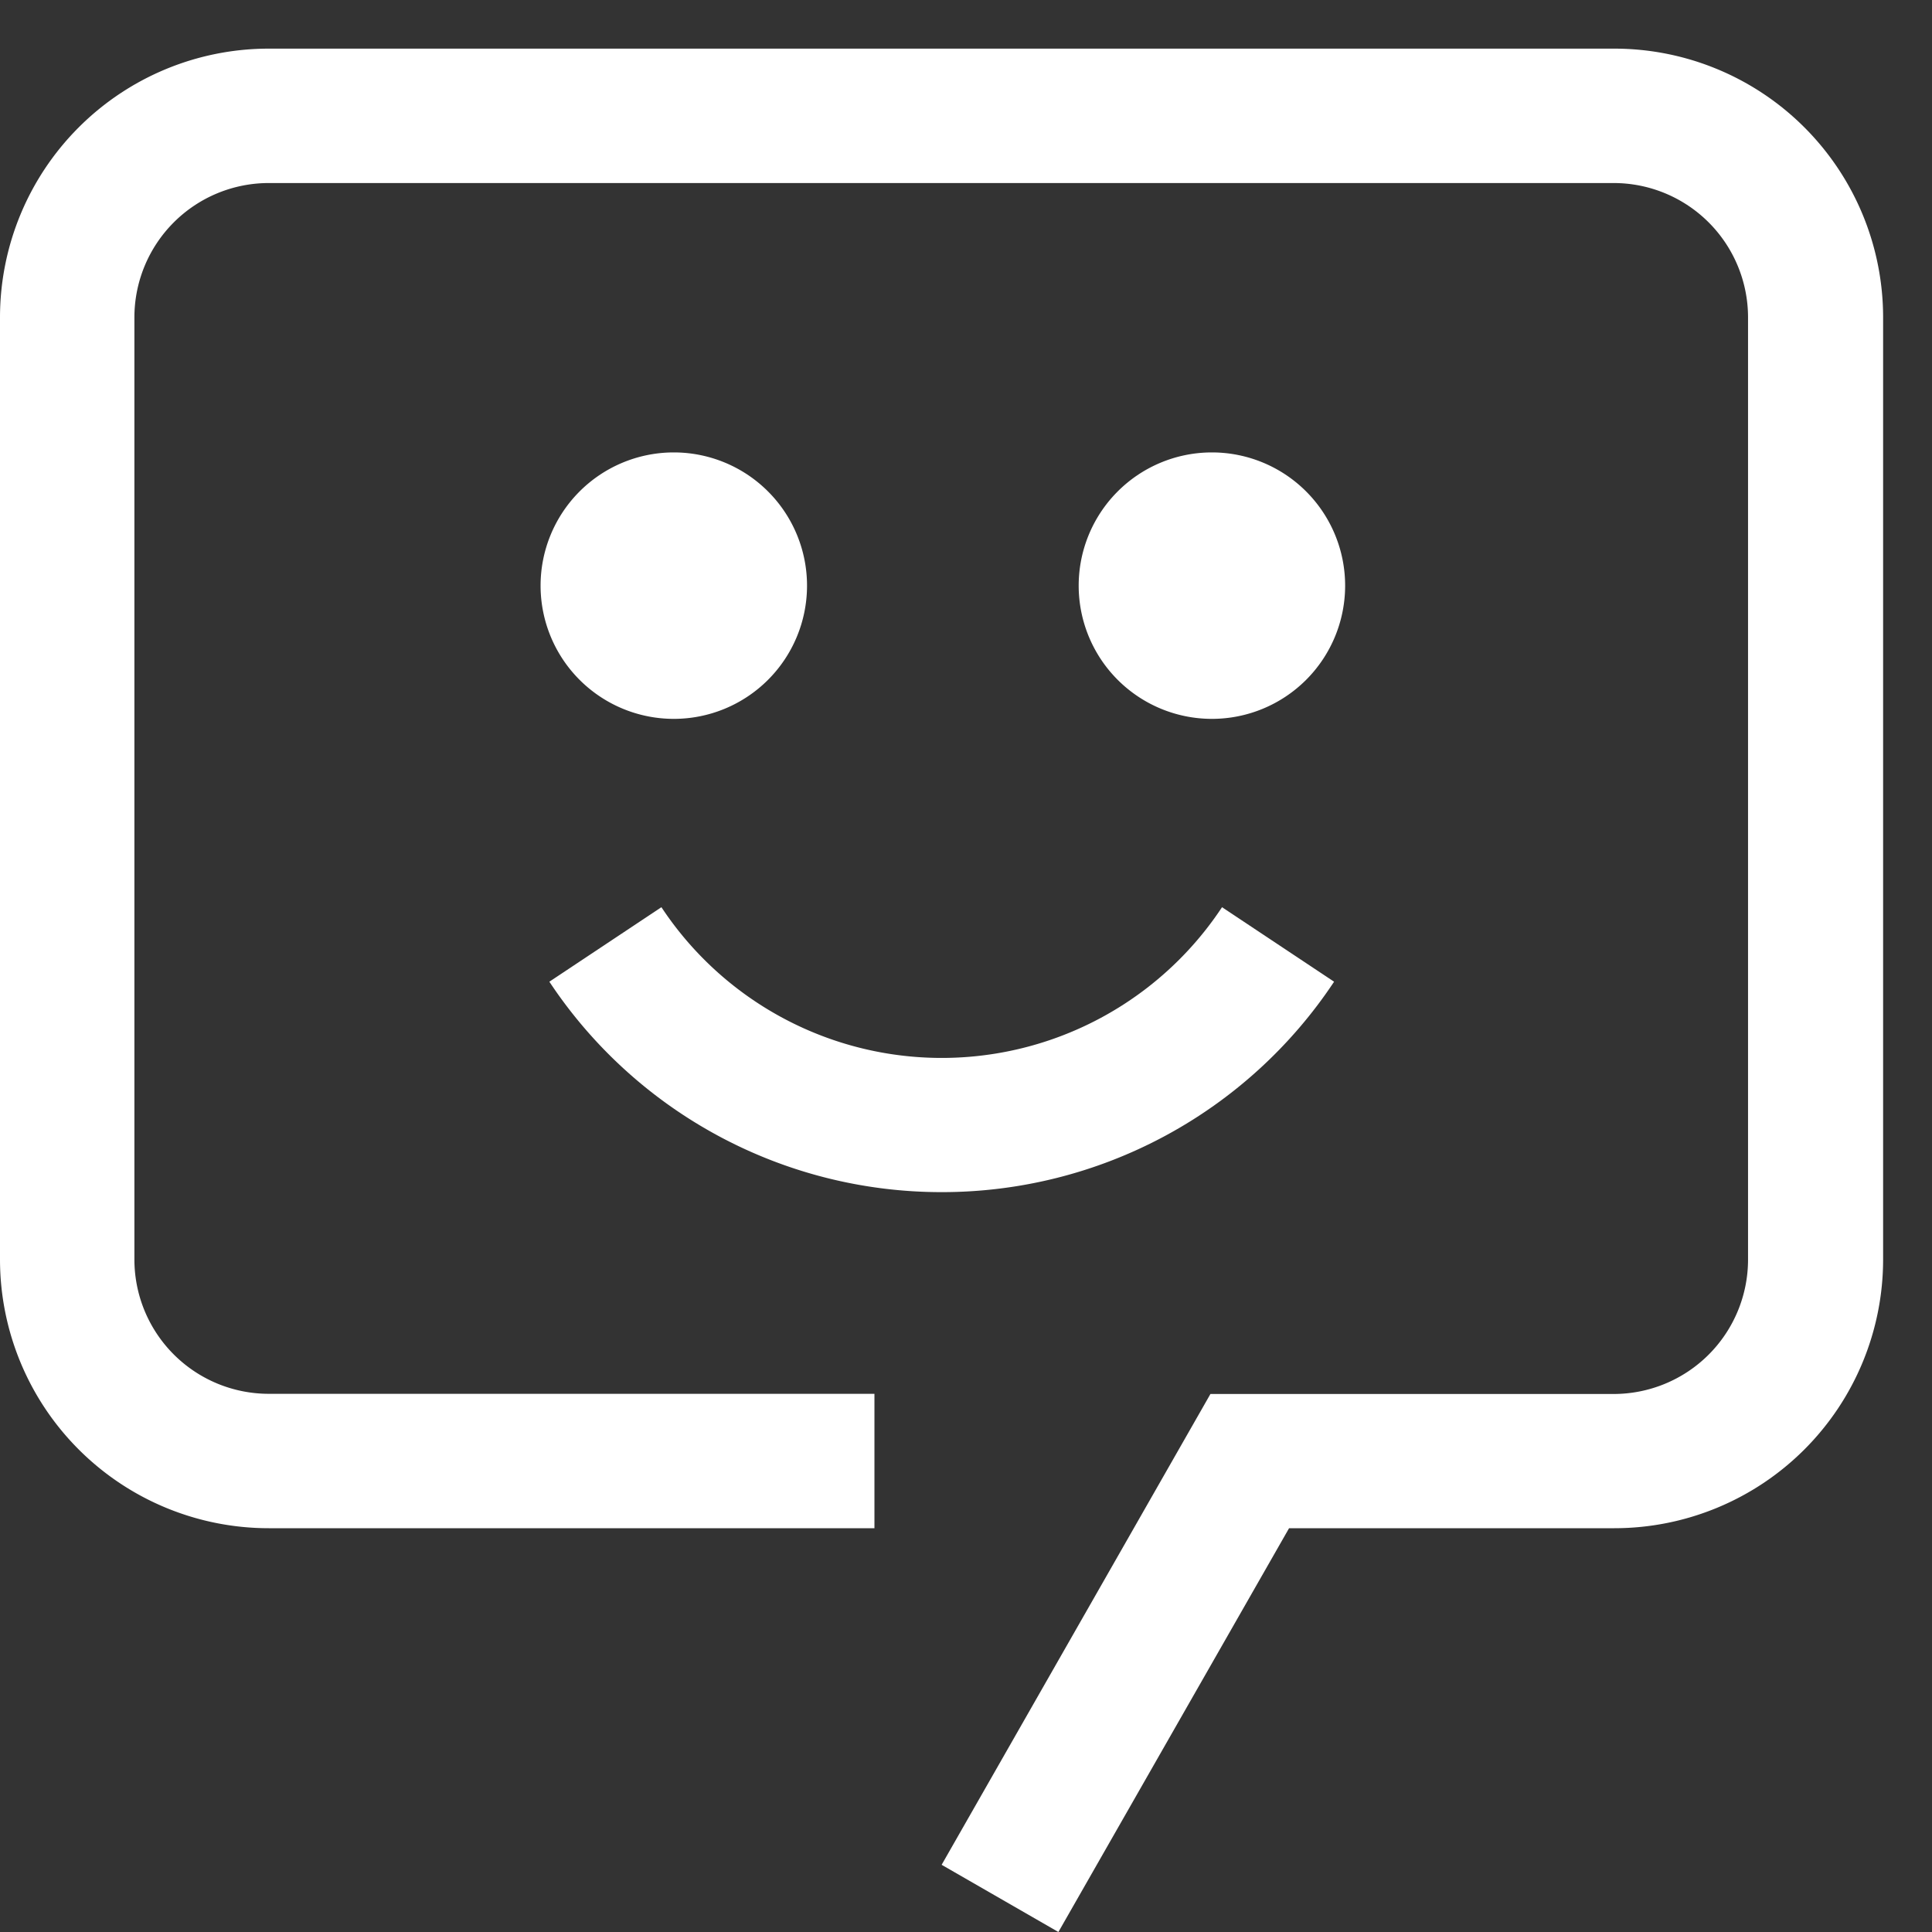 <svg xmlns="http://www.w3.org/2000/svg" xmlns:xlink="http://www.w3.org/1999/xlink" width="23" height="23" viewBox="0 0 23 23">
  <rect x="0" y="0" width="23" height="23" fill="#333333" stroke="none"/>
  <defs>
    <clipPath id="clip-path">
      <rect id="長方形_588" data-name="長方形 588" width="23" height="23" transform="translate(0 0.055)" fill="#fff"/>
    </clipPath>
  </defs>
  <g id="グループ_808" data-name="グループ 808" transform="translate(0 1)">
    <g id="グループ_807" data-name="グループ 807" transform="translate(0 -1.055)" clip-path="url(#clip-path)">
      <path id="パス_741" data-name="パス 741" d="M208.846,322.49a5.6,5.6,0,0,1-4.671-2.505l1.334-.887a4,4,0,0,0,6.674,0l1.334.887a5.6,5.6,0,0,1-4.671,2.505" transform="translate(-197.635 -308.243)" fill="#fff"/>
      <path id="パス_742" data-name="パス 742" d="M401.6,150a1.586,1.586,0,1,0,.031,0H401.6" transform="translate(-387.188 -144.559)" fill="#fff"/>
      <path id="パス_743" data-name="パス 743" d="M201.6,150a1.586,1.586,0,1,0,.031,0H201.6" transform="translate(-193.594 -144.559)" fill="#fff"/>
      <path id="パス_744" data-name="パス 744" d="M12.6,22.421l-1.39-.8,3.2-5.605h4.8a1.6,1.6,0,0,0,1.6-1.6V3.2a1.6,1.6,0,0,0-1.6-1.6H3.2A1.6,1.6,0,0,0,1.6,3.2V14.414a1.6,1.6,0,0,0,1.6,1.6H10.41v1.6H3.2a3.2,3.2,0,0,1-3.2-3.2H0V3.2A3.2,3.2,0,0,1,3.2,0H19.218a3.2,3.2,0,0,1,3.2,3.2V14.414a3.2,3.2,0,0,1-3.2,3.2H15.346Z" transform="translate(0 0.634)" fill="#fff"/>
    </g>
  </g>
</svg>
